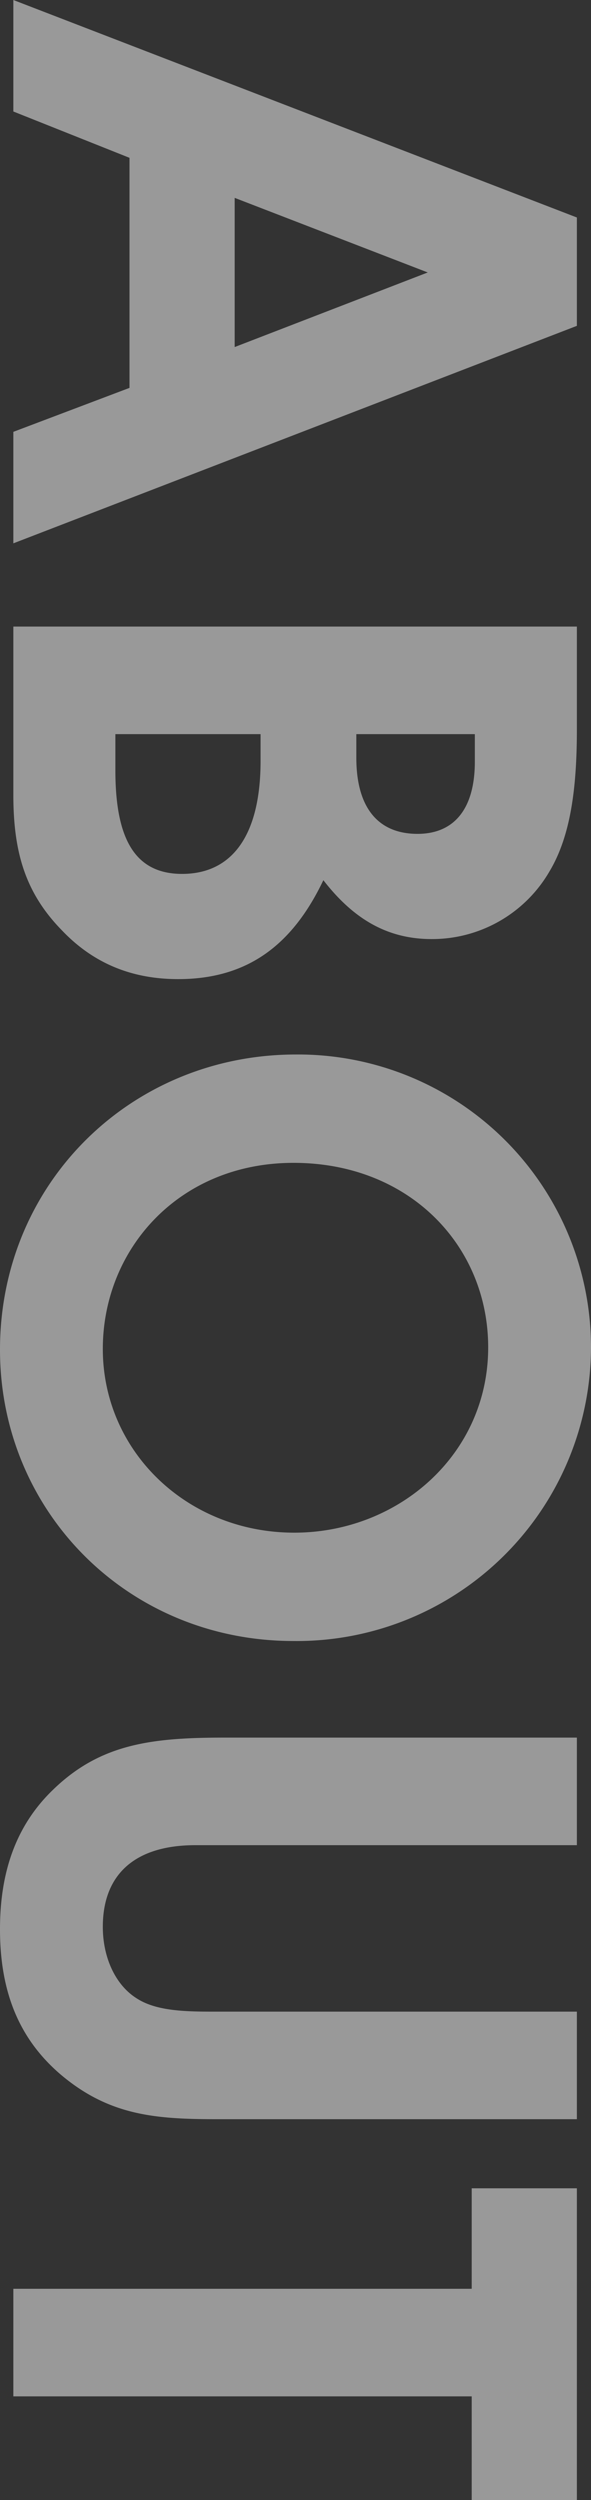 <svg xmlns="http://www.w3.org/2000/svg" width="112.95" height="477.6"><rect width="100%" height="100%" fill="#333333" stroke="none"/><path fill="#fff" d="M2.55 0v21.3l22.2 8.85V74.1l-22.2 8.4v21.3l107.7-41.55v-20.7Zm42.3 66.3V37.8l36.9 14.25Zm-42.3 85.5c0 10.95 2.25 18.75 9.3 25.95 6 6.3 13.35 9.3 22.2 9.3 13.05 0 21.75-6.3 27.75-18.9 5.7 7.35 12.15 11.25 20.7 11.25a25.937 25.937 0 0 0 22.5-12.9c4.05-6.75 5.25-15.9 5.25-27.15V119.7H2.55Zm88.2-6.3c0 9.15-4.05 13.8-10.95 13.8-7.5 0-11.7-4.95-11.7-14.55v-4.5h22.65Zm-40.95-.15c0 14.4-5.55 21.6-15 21.6-9.15 0-12.75-6.9-12.75-19.8v-6.9H49.8Zm63.15 112.2a55.984 55.984 0 0 0-56.4-56.1C25.2 201.45 0 225.9 0 257.85c0 30.9 24.45 55.65 56.1 55.65a56.24 56.24 0 0 0 56.85-55.95Zm-19.65-.15c0 20.55-17.25 35.4-37.05 35.4-20.55 0-36.6-15.6-36.6-35.1 0-19.05 14.55-35.55 36.45-35.55 22.2 0 37.2 15.9 37.2 35.25Zm-50.4 74.55c-13.95 0-23.7 1.2-32.7 9.9C3.15 348.6 0 357.45 0 368.55c0 11.7 3.45 20.7 11.4 27.6 9.45 8.1 18.45 8.7 30.3 8.7h68.55V384.3H40.2c-5.7 0-10.65-.3-14.1-2.55-4.05-2.55-6.45-7.8-6.45-13.65 0-9.9 6-15.6 17.7-15.6h72.9v-20.55Zm47.25 86.1v19.2H2.55v20.55h87.6v19.8h20.1v-59.55Z" data-name="パス 1762" opacity=".5"/></svg>